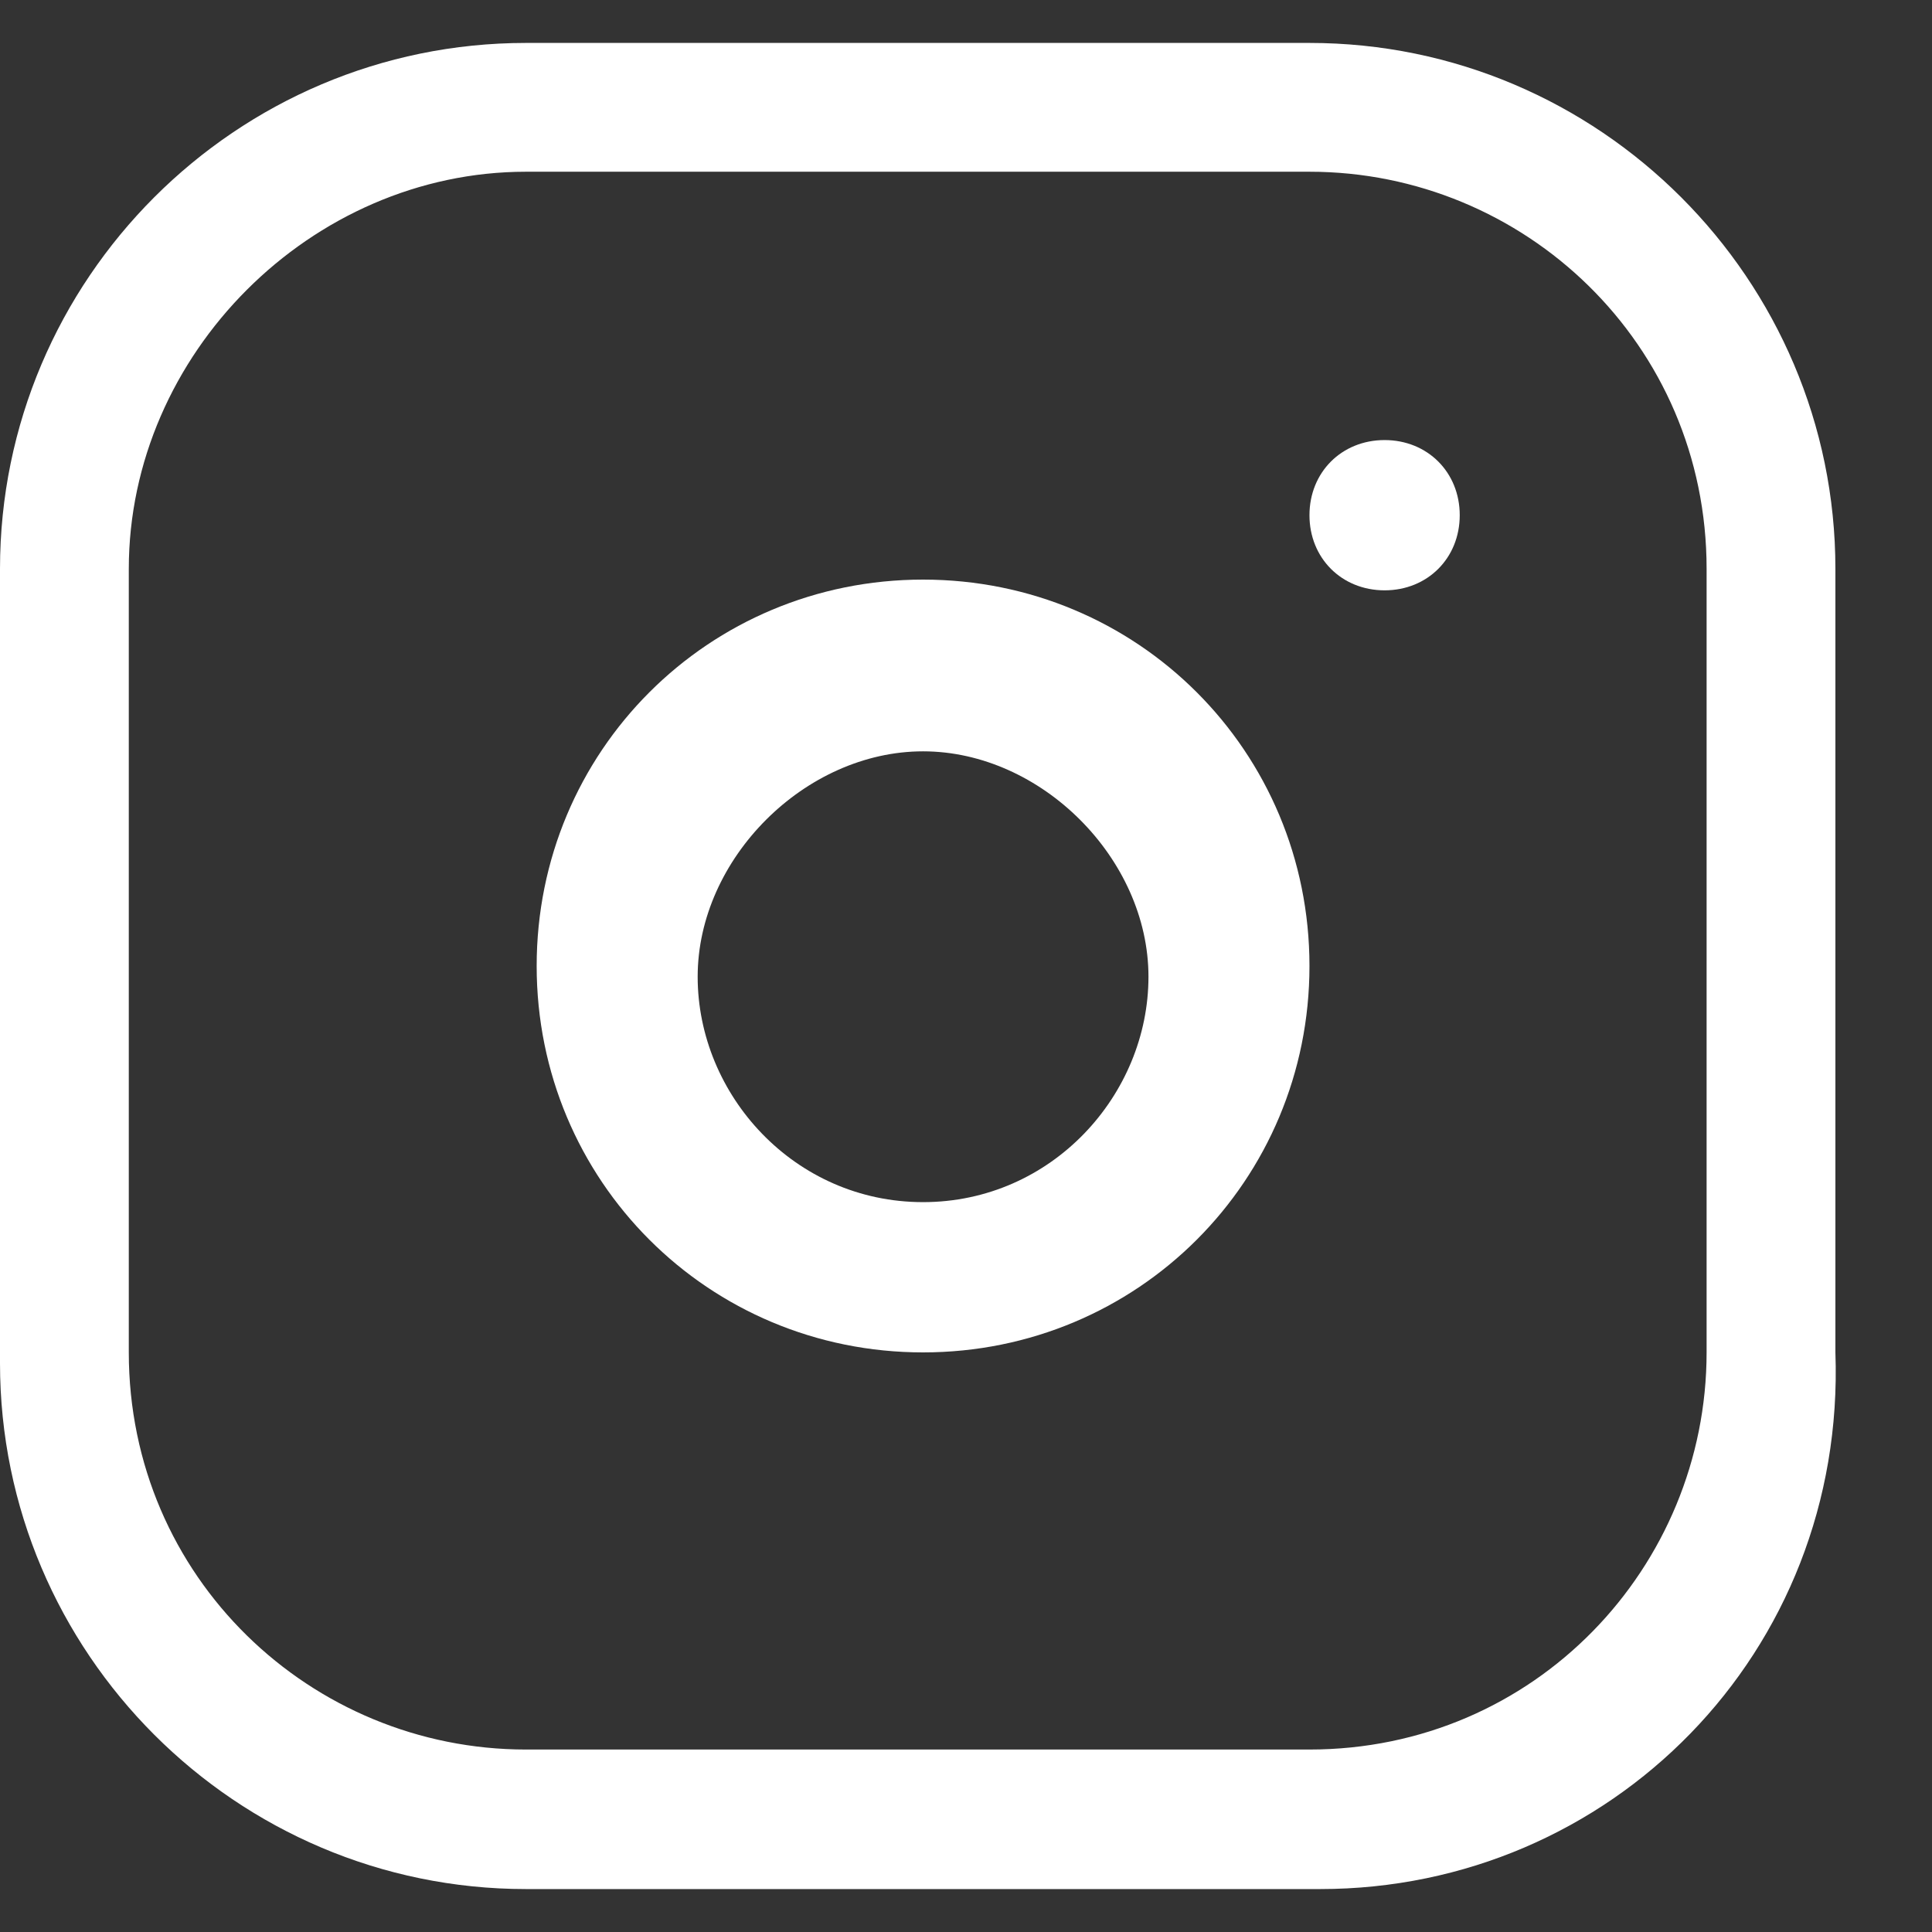 <?xml version="1.0" encoding="UTF-8"?>
<!-- Generator: Adobe Illustrator 24.0.0, SVG Export Plug-In . SVG Version: 6.00 Build 0)  -->
<svg xmlns="http://www.w3.org/2000/svg" xmlns:xlink="http://www.w3.org/1999/xlink" version="1.1" id="Layer_1" x="0px" y="0px" viewBox="0 0 18 18" style="enable-background:new 0 0 18 18;" xml:space="preserve">
<rect x="0" y="0" width="18" height="18" fill="#333333" stroke="none"/>
<style type="text/css">
	.st0{fill:#FFFFFF;}
</style>
<g>
	<path class="st0" d="M12.2,0.4H4.9C2.2,0.4,0,2.6,0,5.3v7.4c0,2.7,2.2,4.9,4.9,4.9h7.4c2.7,0,4.9-2.2,4.8-5V5.3   C17.1,2.6,14.9,0.4,12.2,0.4z M15.9,12.6c0,2-1.6,3.7-3.7,3.7H4.9c-2,0-3.7-1.6-3.7-3.7V5.3c0-2,1.7-3.7,3.7-3.7h7.3   c2,0,3.7,1.6,3.7,3.7C15.9,5.3,15.9,12.6,15.9,12.6z"></path>
	<path class="st0" d="M8.6,5.4C6.6,5.4,5,7,5,9s1.6,3.6,3.6,3.6S12.2,11,12.2,9S10.6,5.4,8.6,5.4z M8.6,11.2c-1.2,0-2.1-1-2.1-2.1   S7.5,7,8.6,7s2.1,1,2.1,2.1S9.8,11.2,8.6,11.2z"></path>
	<path class="st0" d="M12.9,4.1c-0.4,0-0.7,0.3-0.7,0.7c0,0.4,0.3,0.7,0.7,0.7s0.7-0.3,0.7-0.7C13.6,4.4,13.3,4.1,12.9,4.1z"></path>
</g>
</svg>
